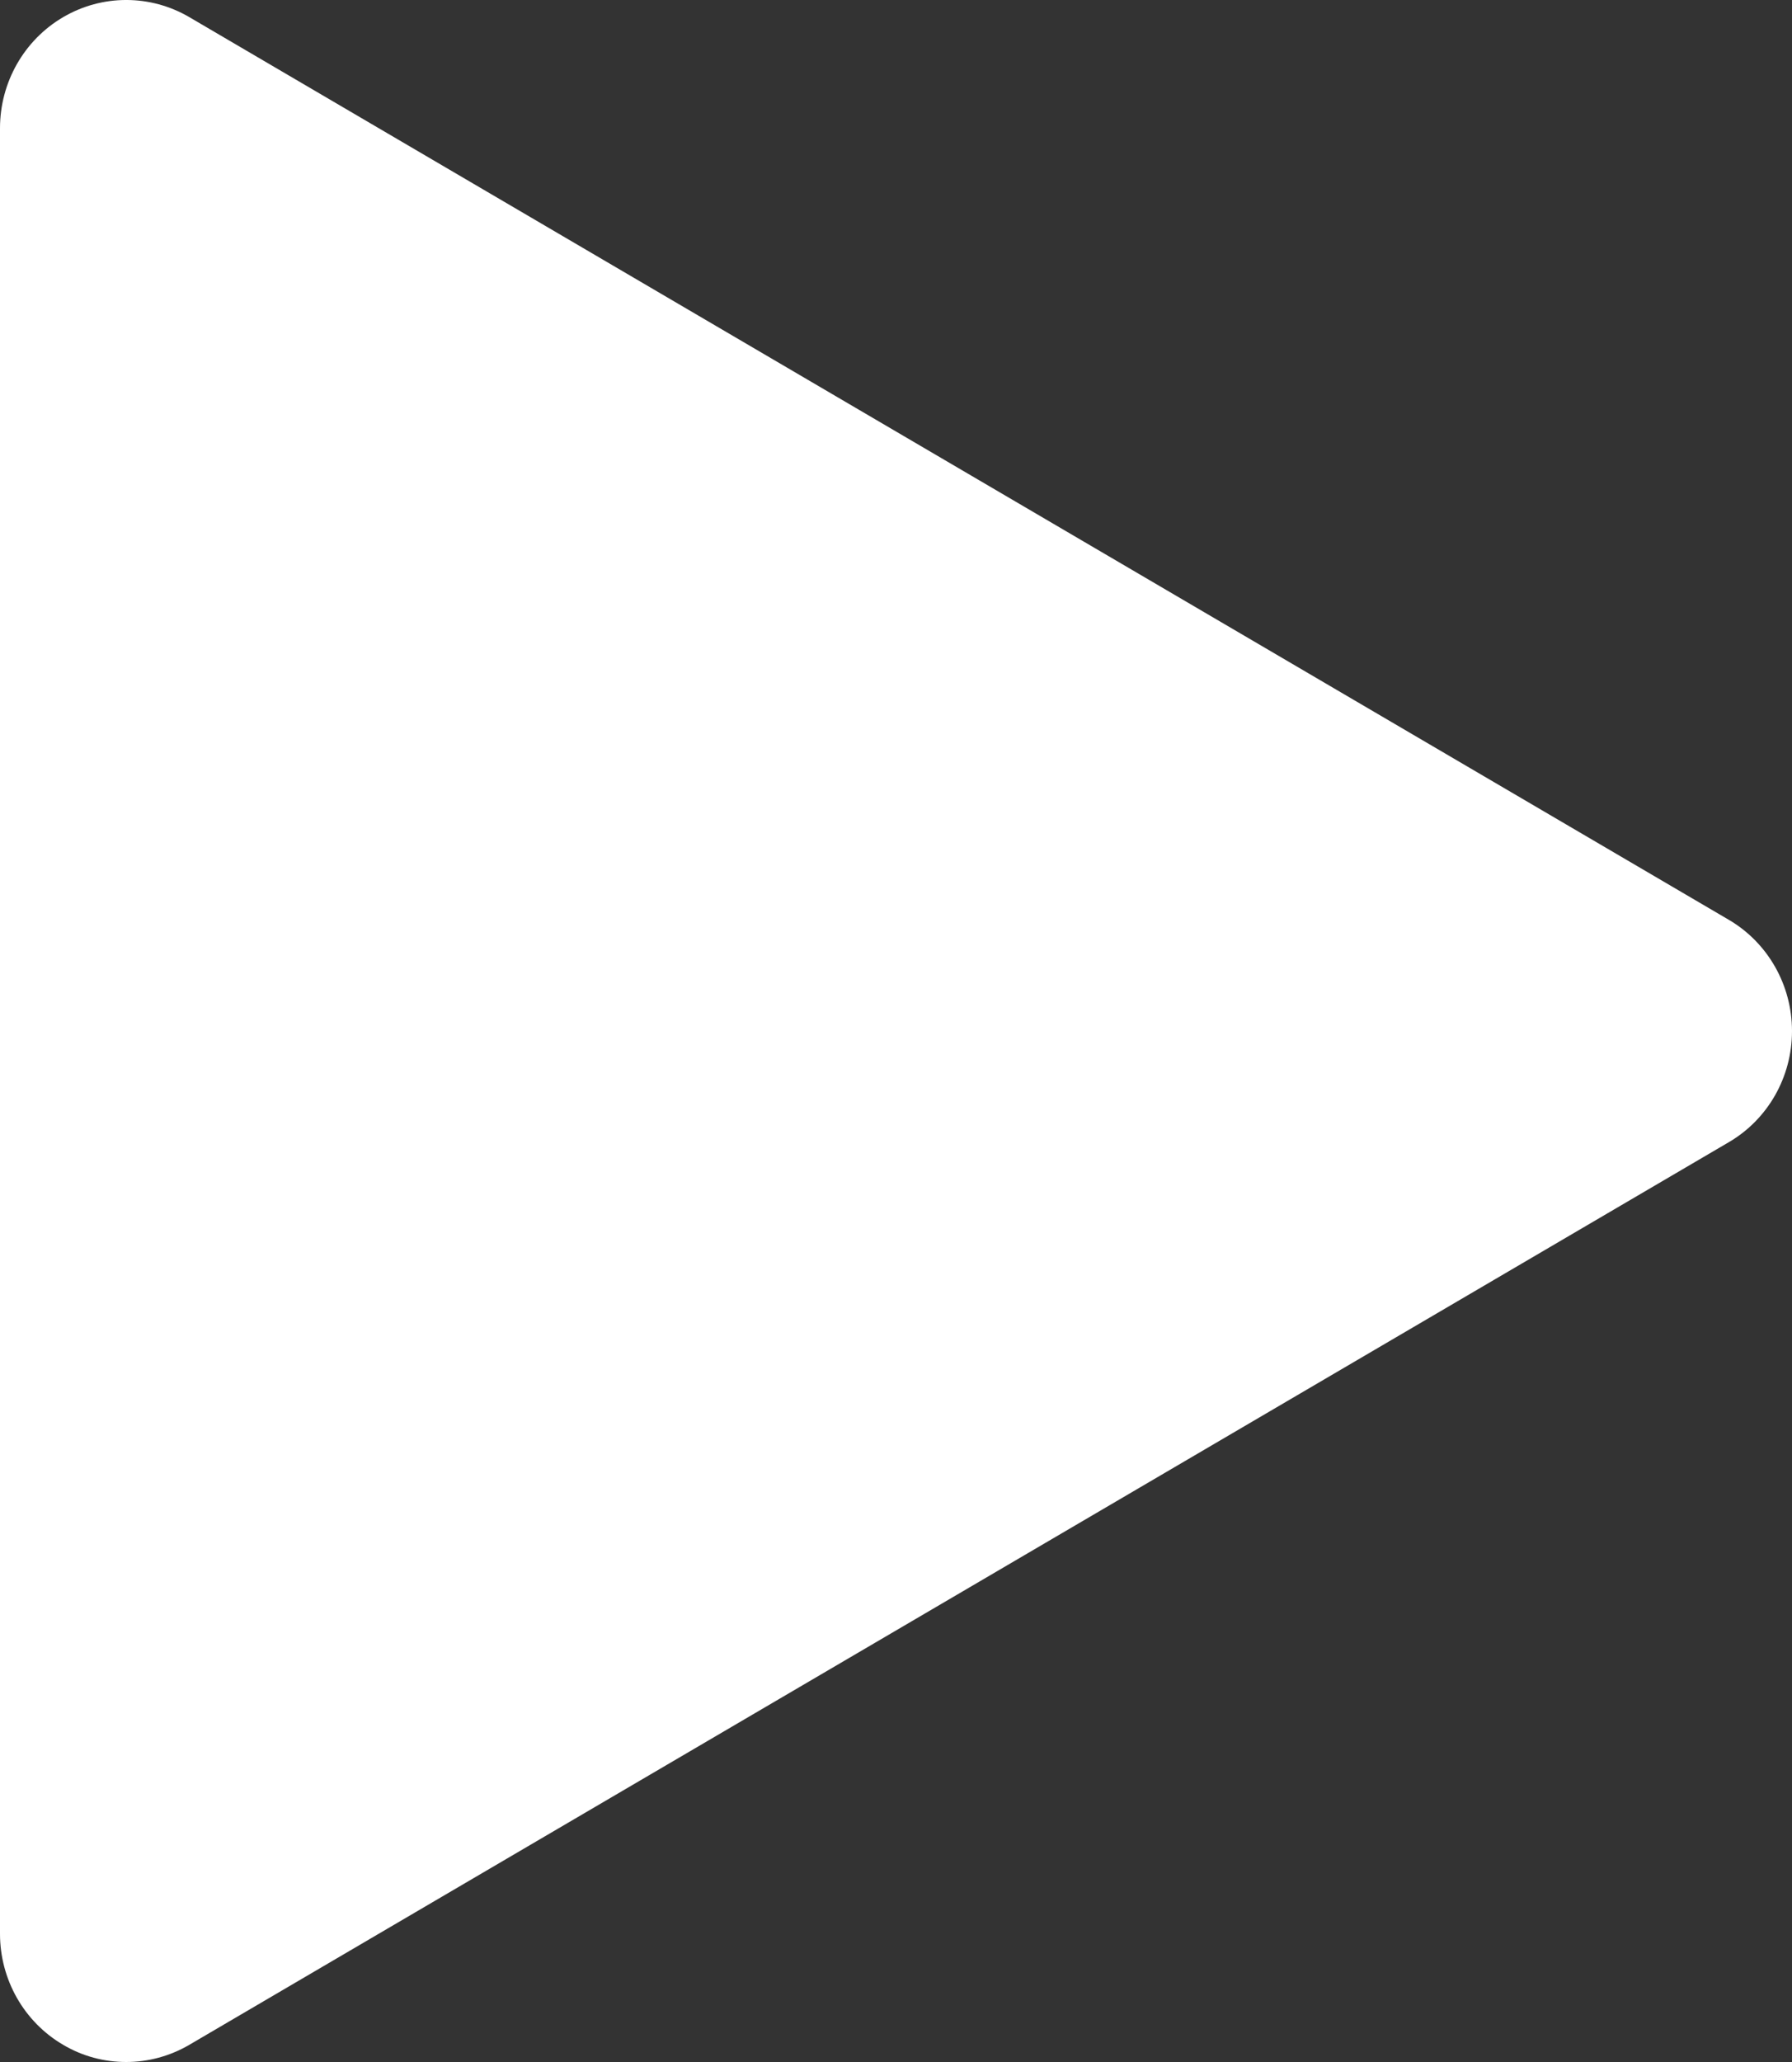 <svg width="40" height="46" viewBox="0 0 40 46" fill="none" xmlns="http://www.w3.org/2000/svg">
<rect x="0" y="0" width="40" height="46" fill="#333333" stroke="none"/>
<path d="M38.592 20.521L4.227 0.383C3.354 -0.128 2.281 -0.128 1.409 0.383C0.537 0.894 0 1.838 0 2.86V43.14C0 44.162 0.537 45.106 1.409 45.616C1.845 45.875 2.331 46 2.818 46C3.304 46 3.791 45.871 4.227 45.616L38.592 25.479C39.466 24.967 40 24.023 40 23.001C40 21.979 39.464 21.033 38.592 20.521Z" fill="white"/>
</svg>
